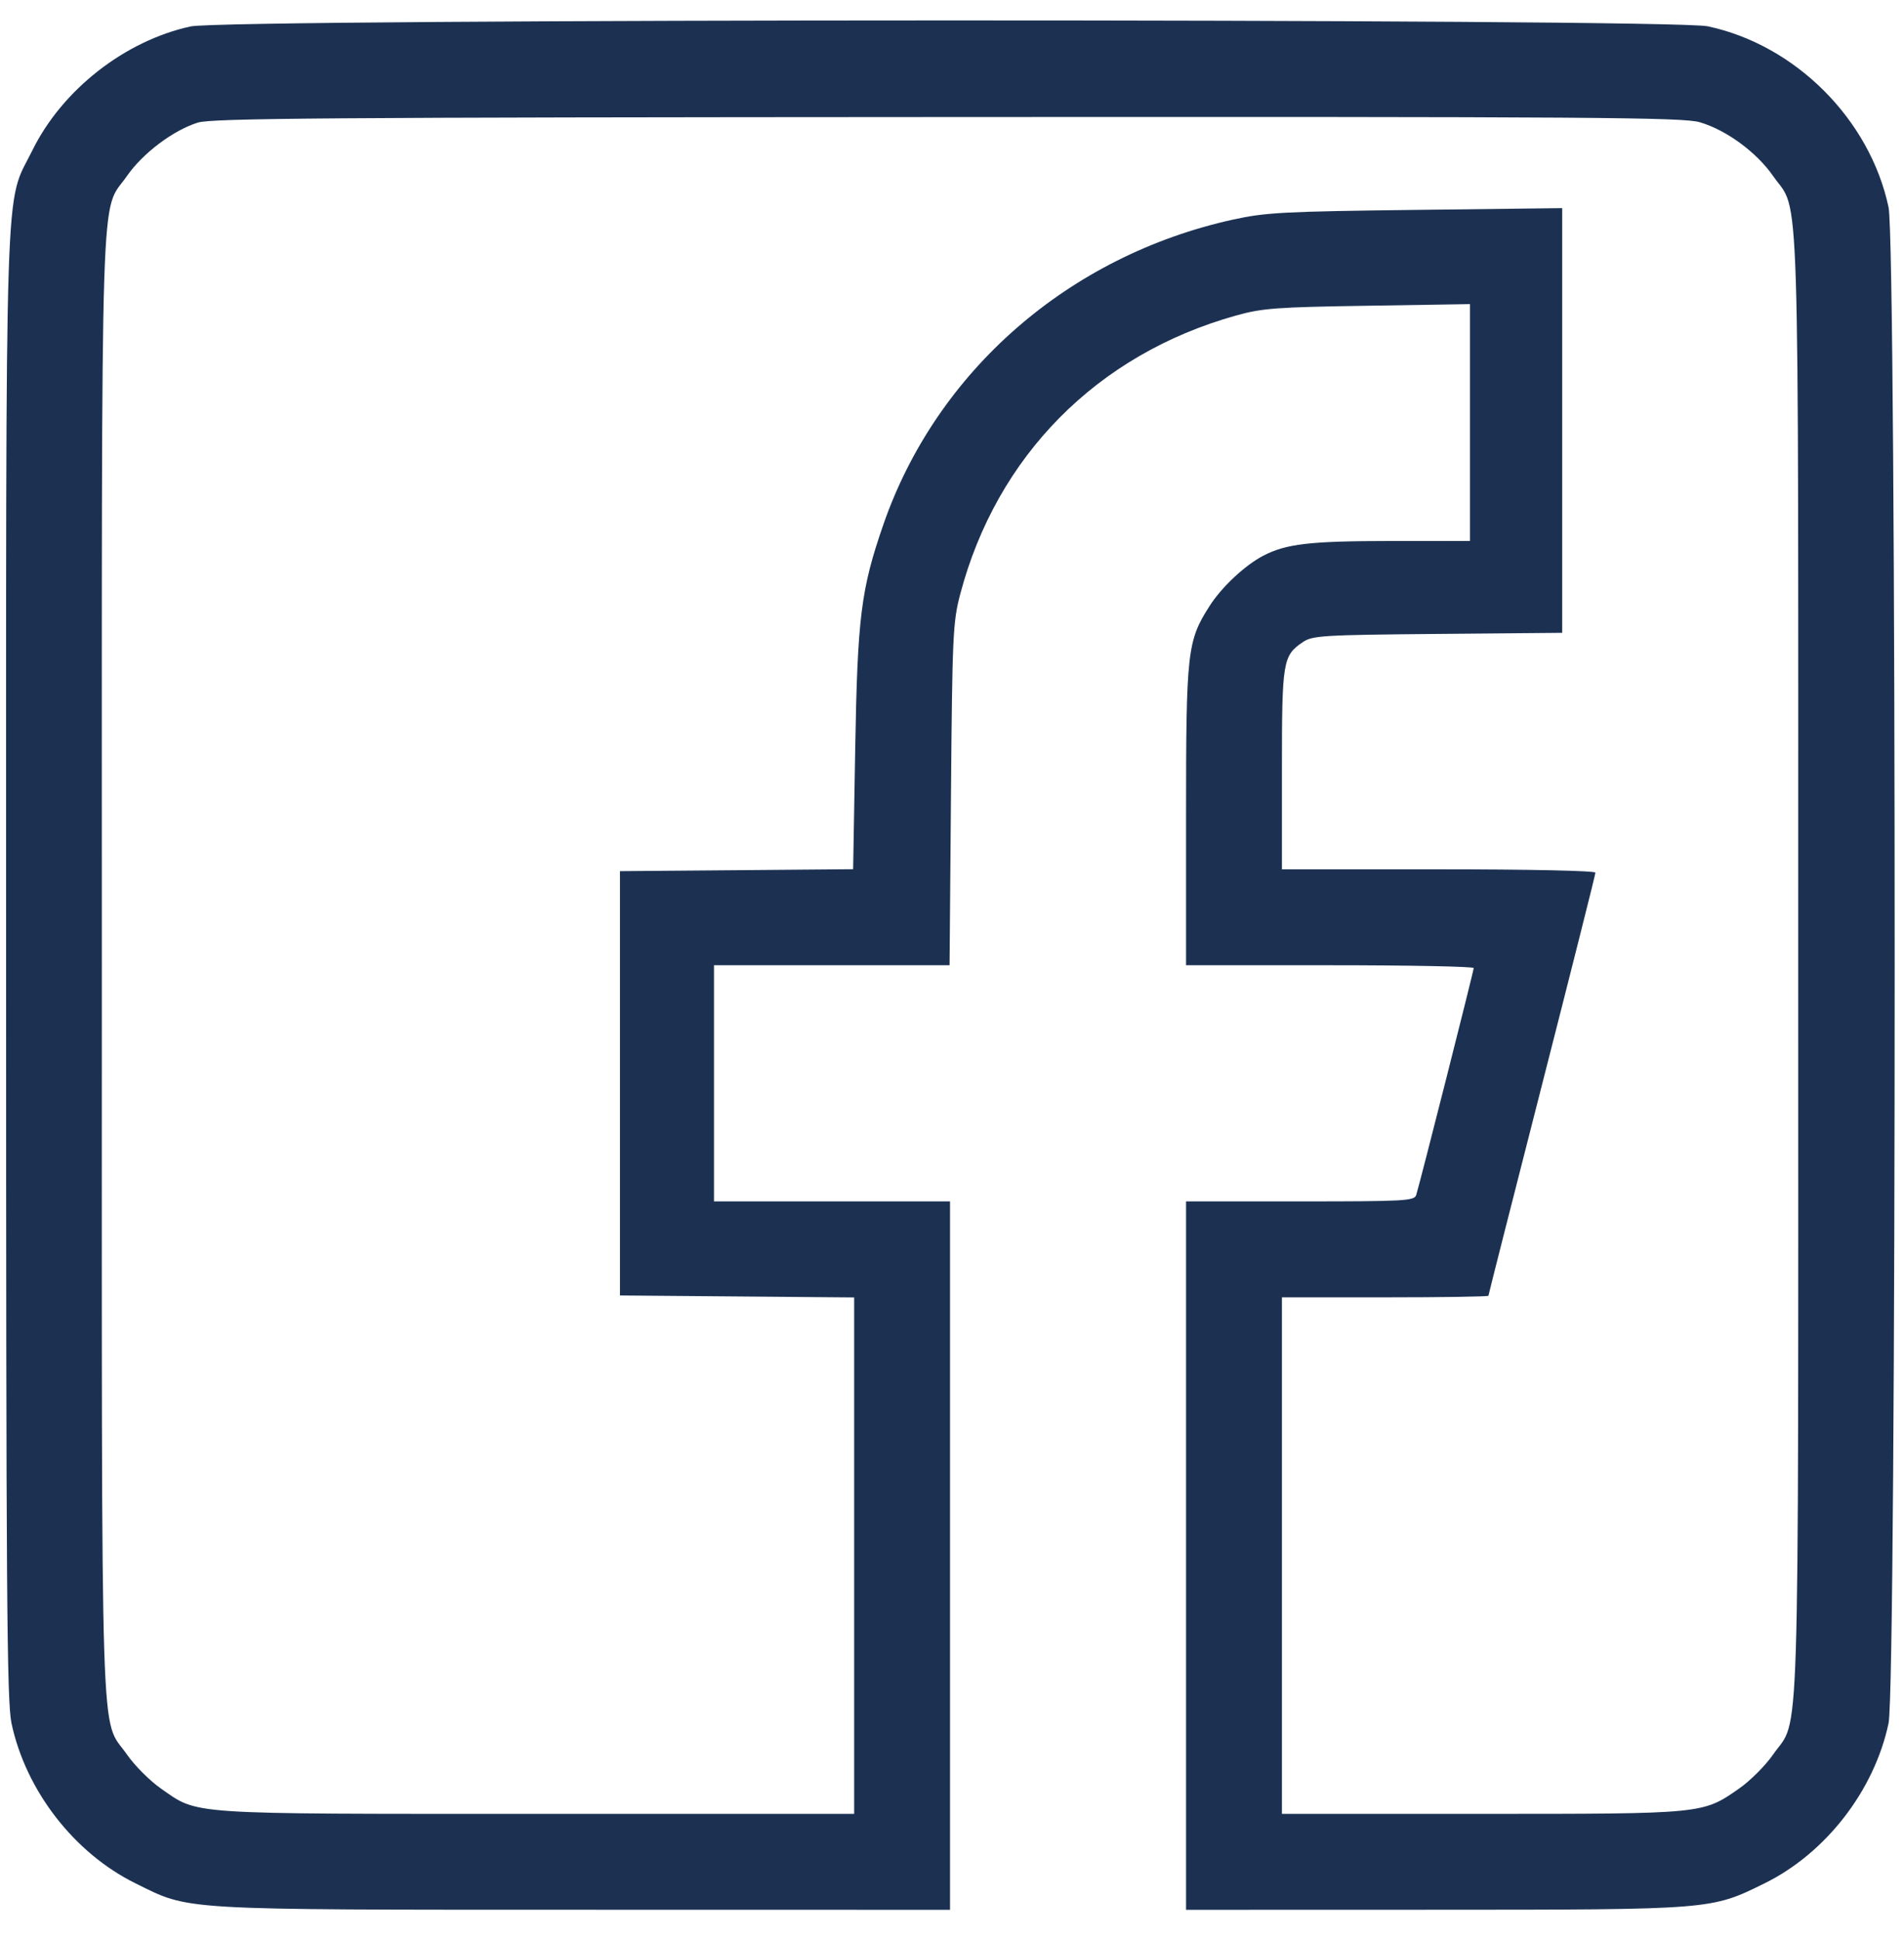 <svg width="54" height="55" viewBox="0 0 54 55" fill="none" xmlns="http://www.w3.org/2000/svg">
<path fill-rule="evenodd" clip-rule="evenodd" d="M5.409 0.749C3.545 1.153 1.767 2.543 0.922 4.255C0.118 5.883 0.173 4.205 0.173 27.362C0.173 45.225 0.194 48.225 0.326 48.849C0.73 50.756 2.102 52.528 3.836 53.384C5.411 54.161 4.941 54.134 16.564 54.136L26.944 54.138V44.097V34.056H23.597H20.25V30.709V27.362H23.591H26.931L26.971 22.525C27.008 18.013 27.026 17.632 27.231 16.851C28.265 12.927 31.115 10.046 35.05 8.946C35.8 8.736 36.188 8.707 38.789 8.667L41.691 8.621V11.978V15.335L39.417 15.336C37.157 15.337 36.474 15.416 35.83 15.752C35.309 16.023 34.65 16.639 34.306 17.177C33.67 18.17 33.638 18.461 33.638 23.148V27.362H37.717C39.96 27.362 41.796 27.398 41.796 27.442C41.796 27.523 40.271 33.539 40.166 33.873C40.113 34.042 39.863 34.056 36.873 34.056H33.638V44.097V54.138L40.672 54.136C48.583 54.134 48.524 54.138 50.052 53.384C51.786 52.528 53.158 50.756 53.562 48.849C53.793 47.757 53.793 6.968 53.562 5.876C53.034 3.385 50.922 1.272 48.431 0.745C47.375 0.521 6.441 0.525 5.409 0.749ZM48.212 3.466C48.965 3.689 49.818 4.315 50.285 4.986C51.056 6.096 51 4.325 51 27.362C51 50.4 51.056 48.629 50.285 49.739C50.068 50.052 49.633 50.486 49.32 50.703C48.286 51.422 48.33 51.418 42.015 51.418H36.357V44.097V36.776H39.286C40.897 36.776 42.214 36.756 42.214 36.731C42.214 36.707 42.897 34.02 43.731 30.76C44.565 27.5 45.248 24.79 45.248 24.738C45.248 24.683 43.396 24.643 40.802 24.643H36.357V21.814C36.357 18.734 36.381 18.588 36.953 18.2C37.224 18.017 37.512 17.999 40.776 17.97L44.306 17.939V11.919V5.9L40.149 5.95C36.404 5.995 35.89 6.023 34.974 6.224C30.314 7.248 26.561 10.52 25.053 14.871C24.418 16.704 24.32 17.484 24.255 21.216L24.196 24.64L20.89 24.668L17.583 24.695V30.709V36.723L20.904 36.751L24.225 36.779V44.098V51.418H15.22C5.198 51.418 5.639 51.448 4.568 50.703C4.255 50.486 3.821 50.052 3.603 49.739C2.832 48.629 2.888 50.4 2.888 27.362C2.888 4.325 2.832 6.096 3.603 4.986C4.05 4.343 4.909 3.696 5.608 3.476C6.006 3.351 9.257 3.327 26.876 3.318C45.233 3.308 47.736 3.325 48.212 3.466Z" fill="#1C3152"/>
</svg>

